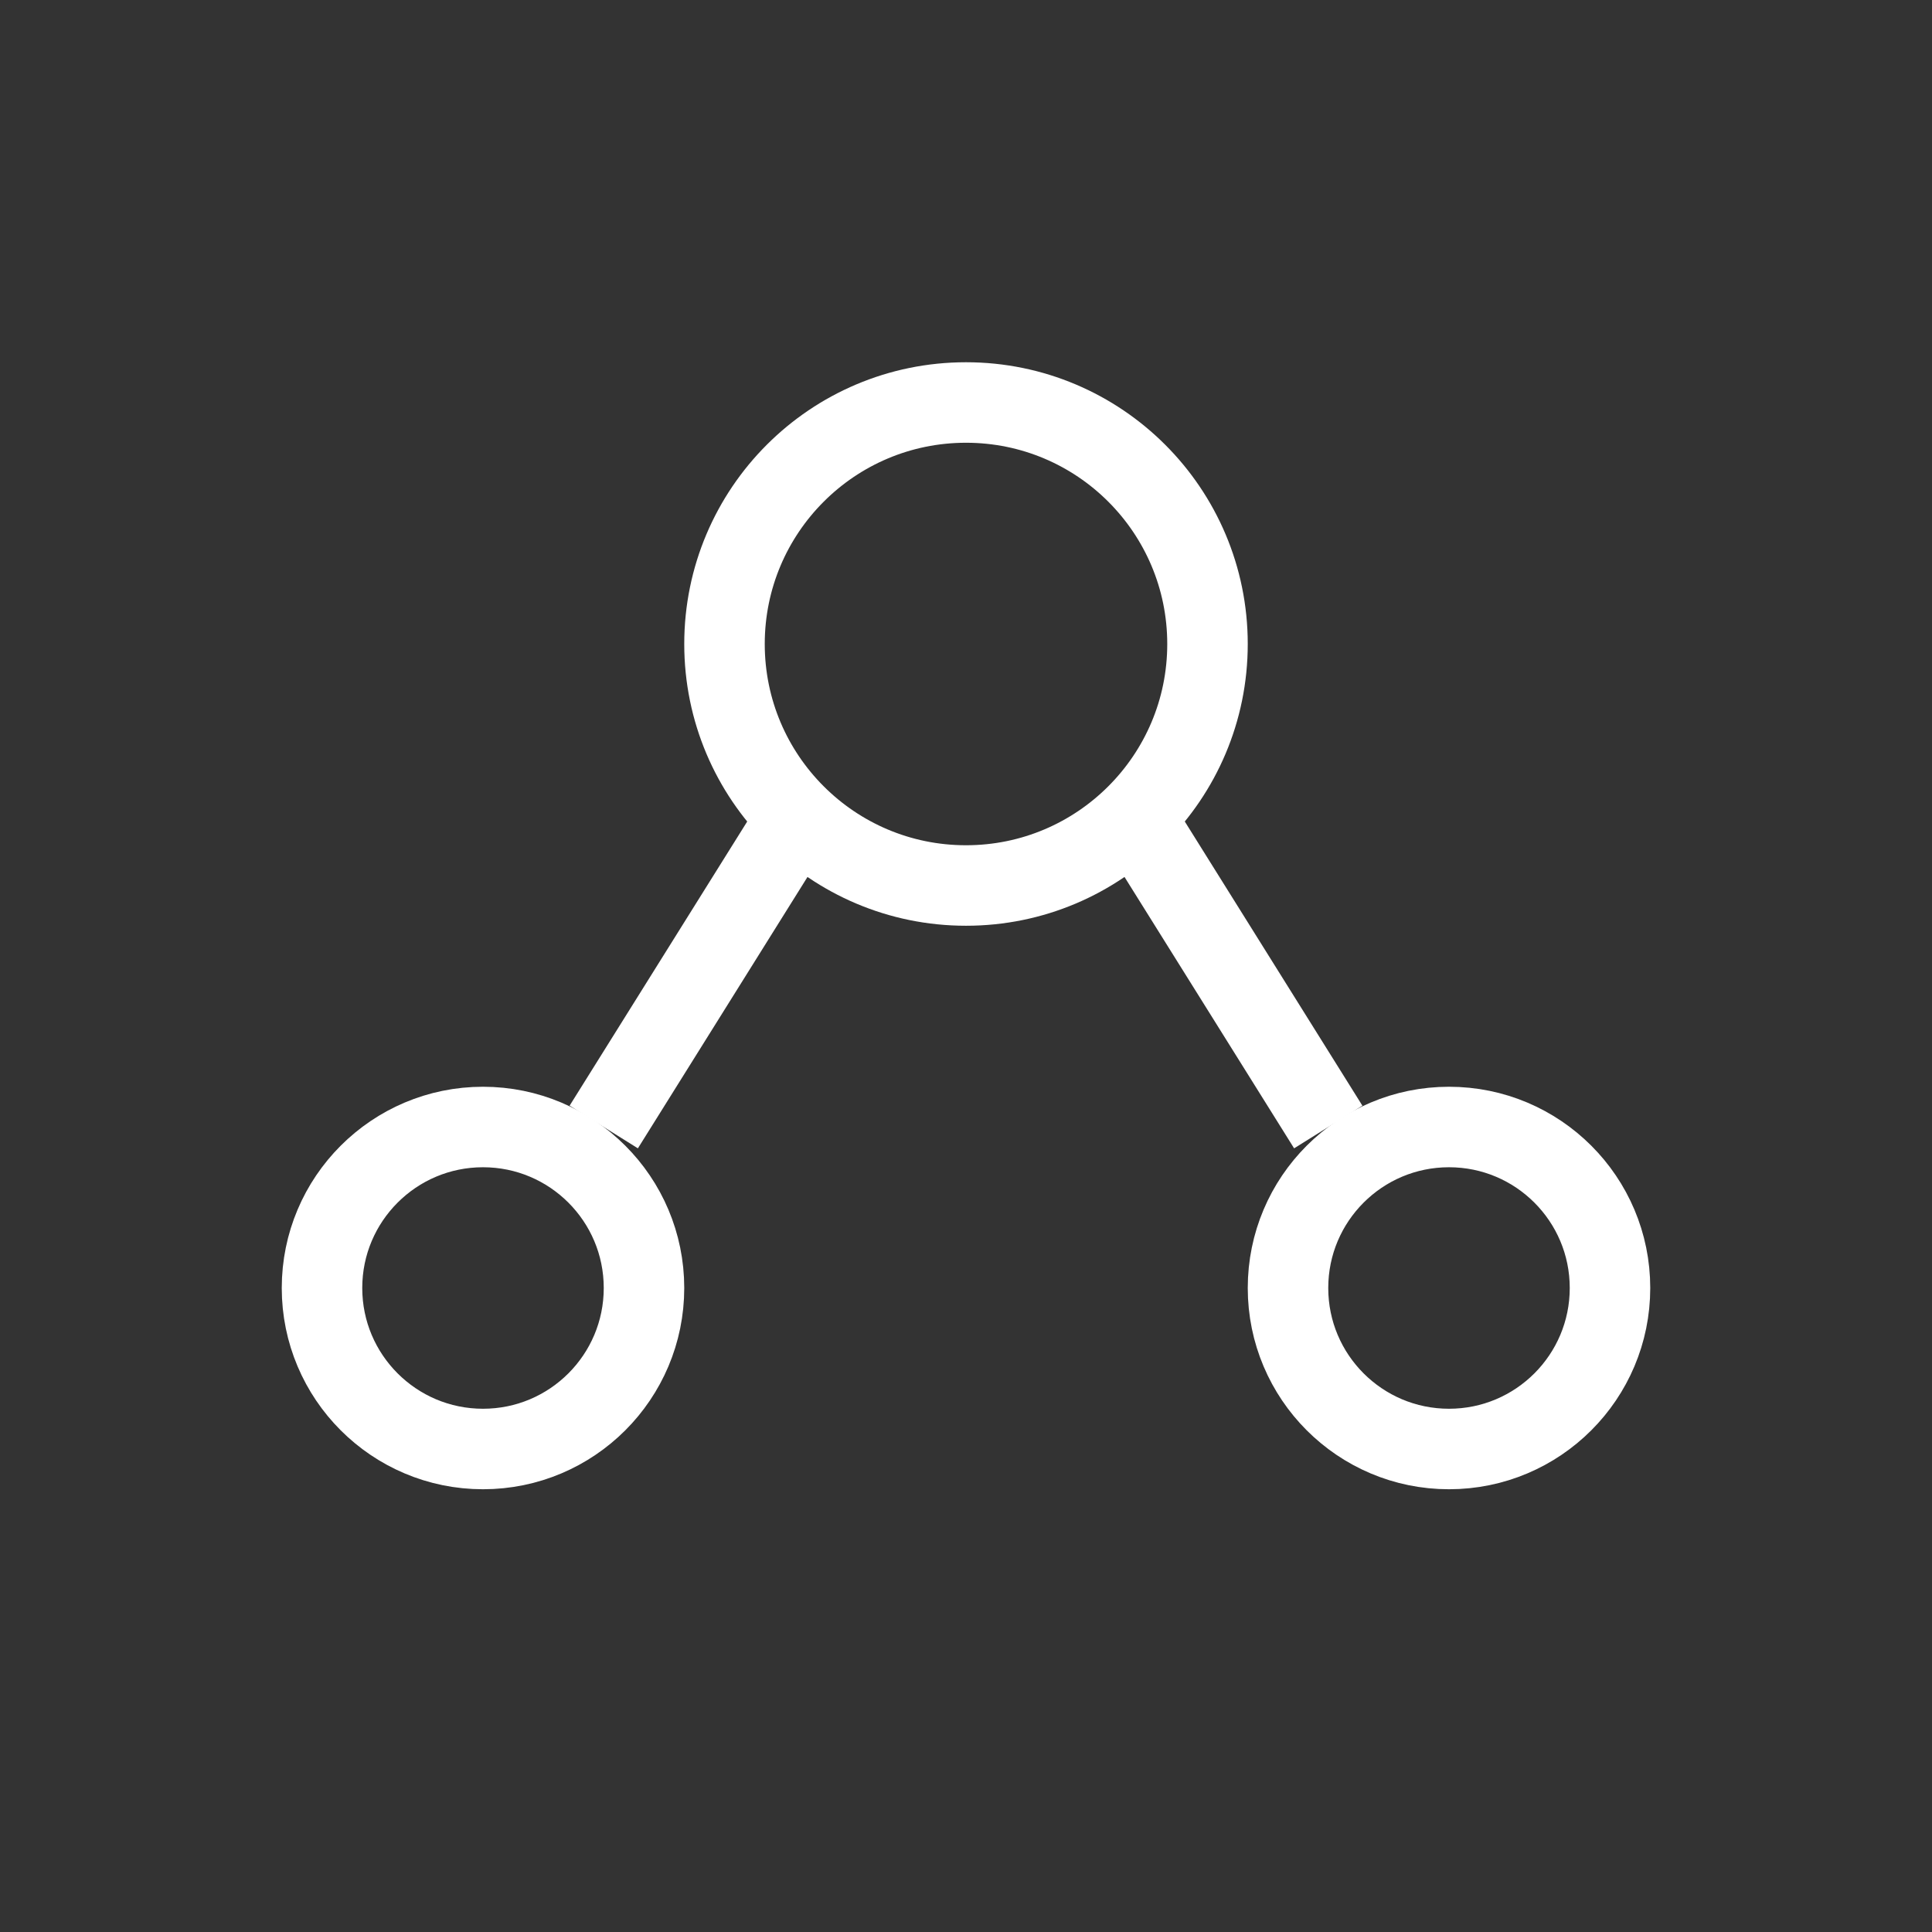 <svg width="48" height="48" viewBox="0 0 48 48" fill="none" xmlns="http://www.w3.org/2000/svg">
    <rect x="0" y="0" width="48" height="48" fill="#333333" stroke="none"/>
    <circle cx="24" cy="16" r="6" stroke="white" stroke-width="2"/>
    <circle cx="36" cy="32" r="4" stroke="white" stroke-width="2"/>
    <circle cx="12" cy="32" r="4" stroke="white" stroke-width="2"/>
    <path d="M28 20L33 28" stroke="white" stroke-width="2"/>
    <path d="M20 20L15 28" stroke="white" stroke-width="2"/>
  </svg>